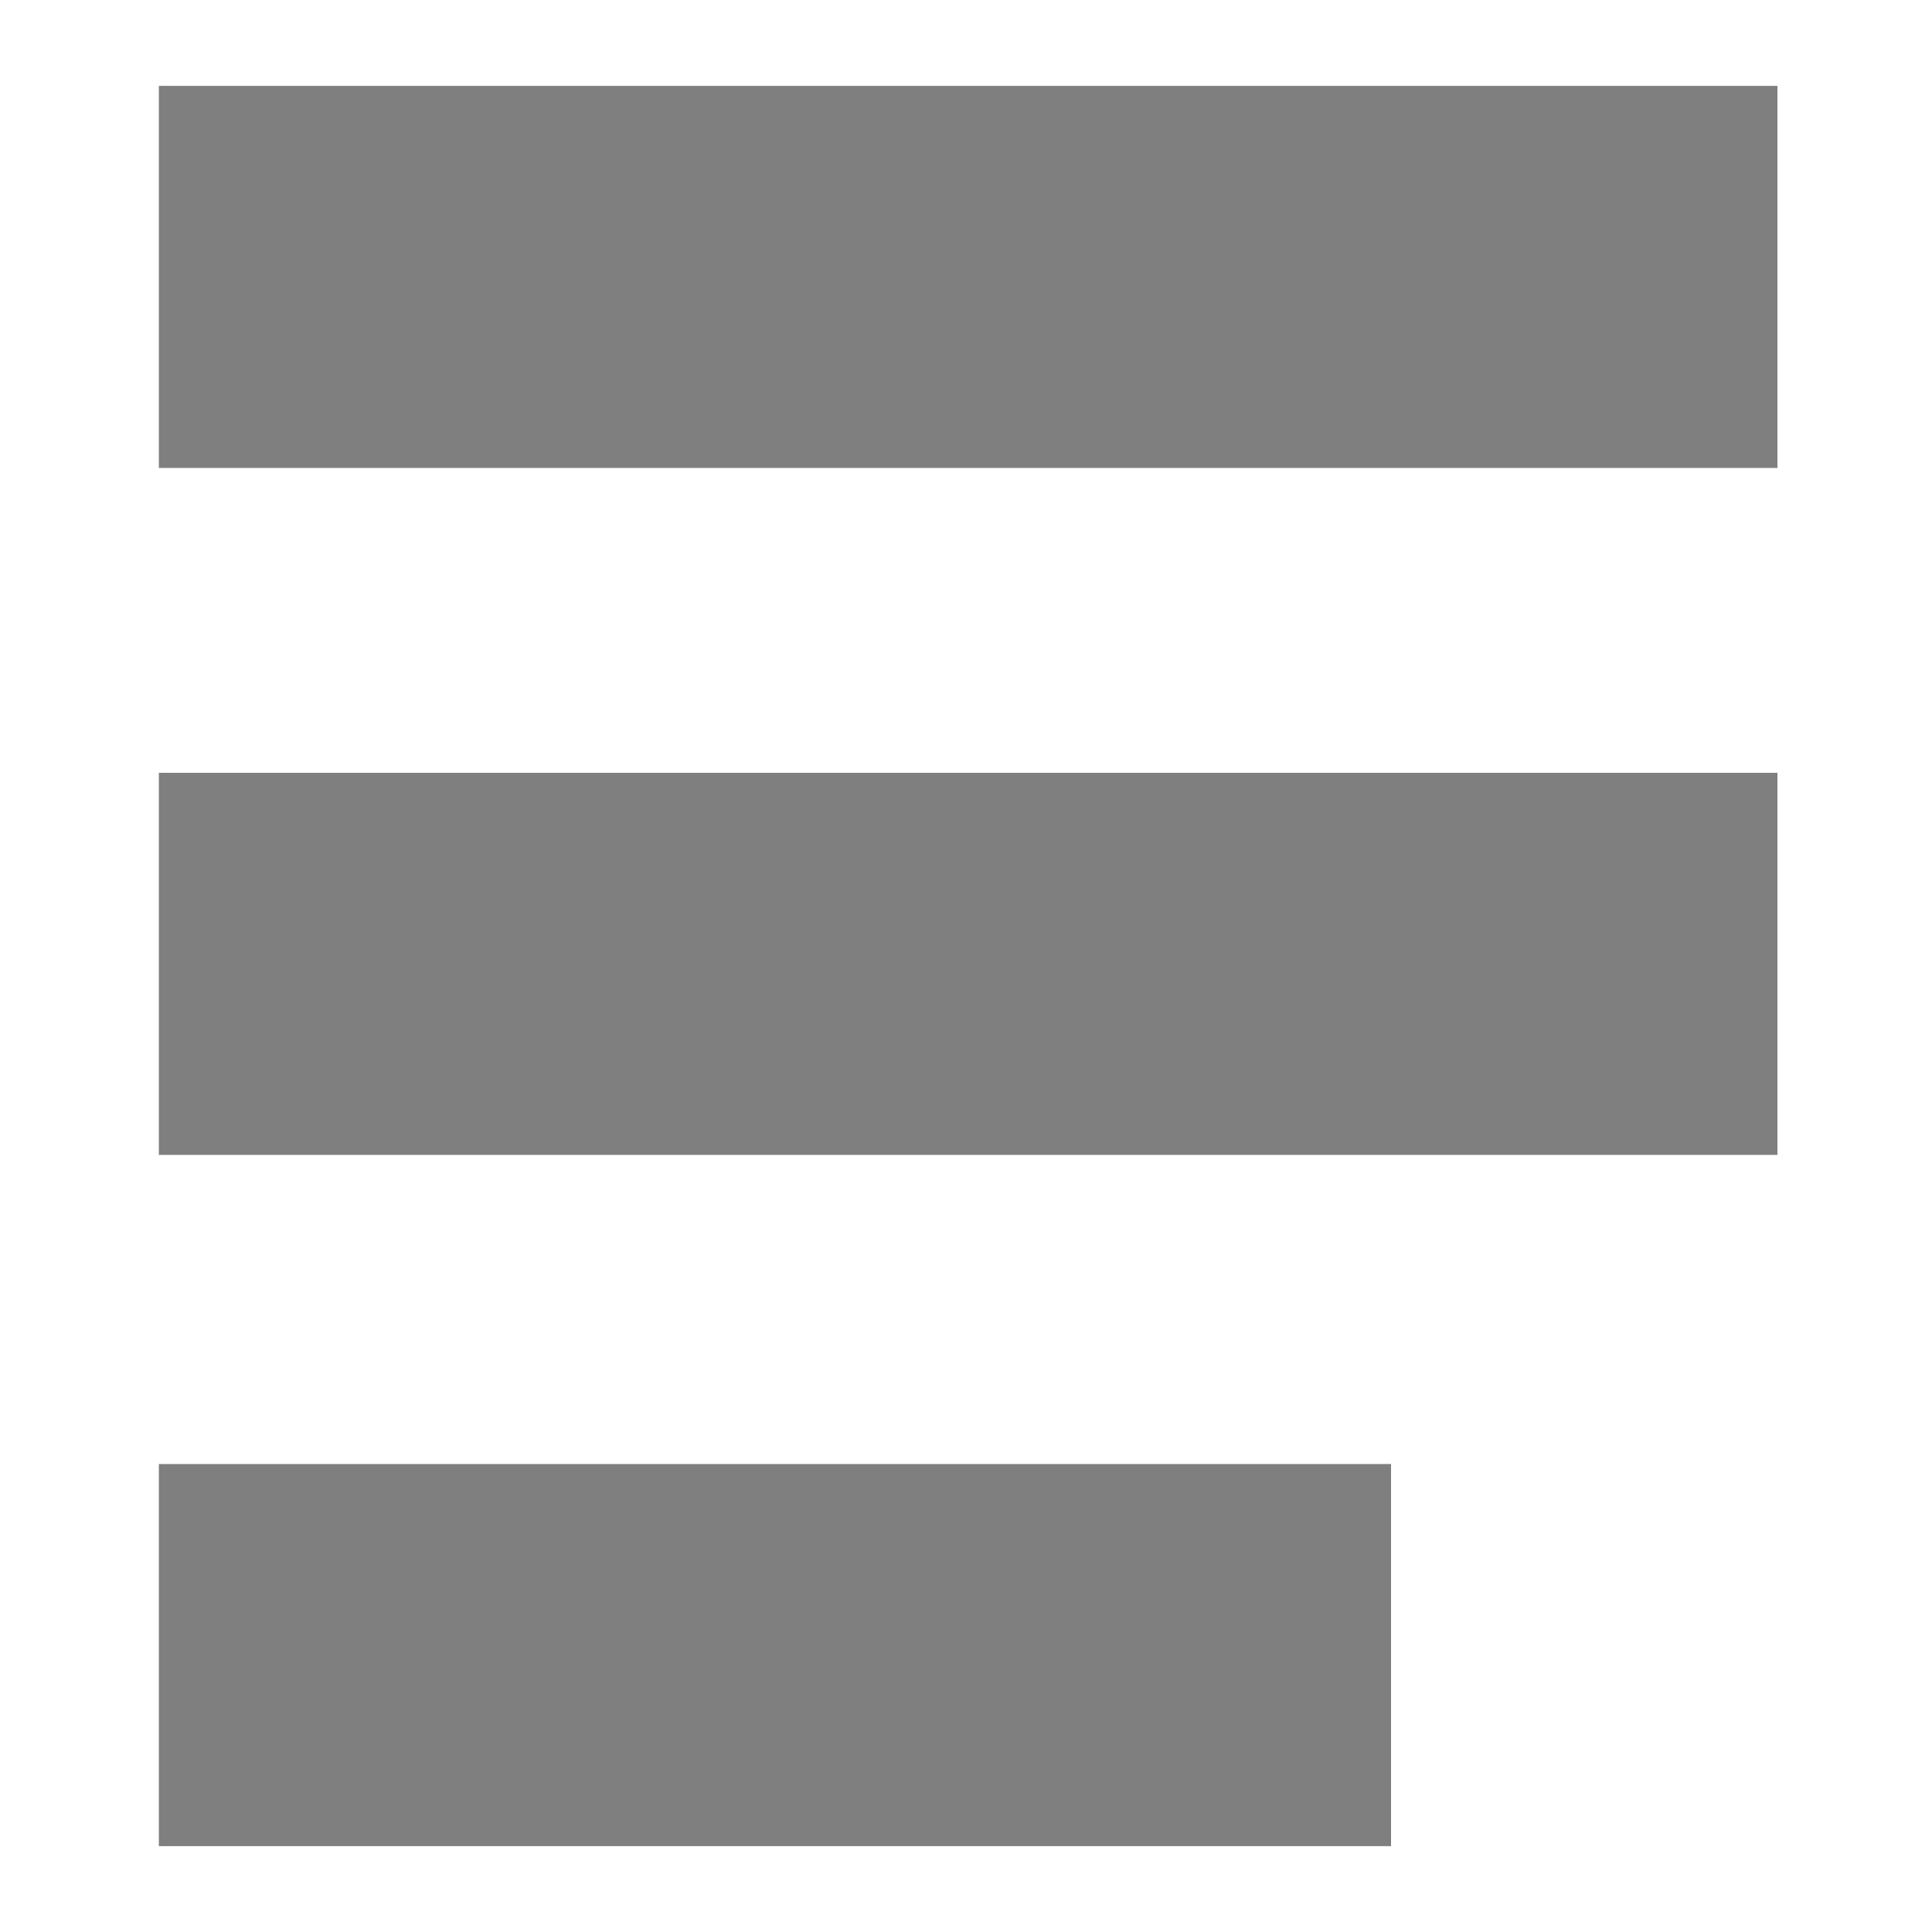 <?xml version="1.0" encoding="utf-8"?>
<!-- Generator: Adobe Illustrator 25.4.1, SVG Export Plug-In . SVG Version: 6.00 Build 0)  -->
<svg version="1.1" id="Camada_1" xmlns="http://www.w3.org/2000/svg" xmlns:xlink="http://www.w3.org/1999/xlink" x="0px" y="0px"
	 width="45px" height="45px" viewBox="0 0 45 45" style="enable-background:new 0 0 45 45;" xml:space="preserve">
<style type="text/css">
	.st0{fill:#7F7F7F;}
</style>
<g>
	<rect x="3.7" y="2" class="st0" width="37.7" height="8.9"/>
	<rect x="3.7" y="18" class="st0" width="37.7" height="8.9"/>
	<rect x="3.7" y="34.1" class="st0" width="28.7" height="8.9"/>
</g>
</svg>
